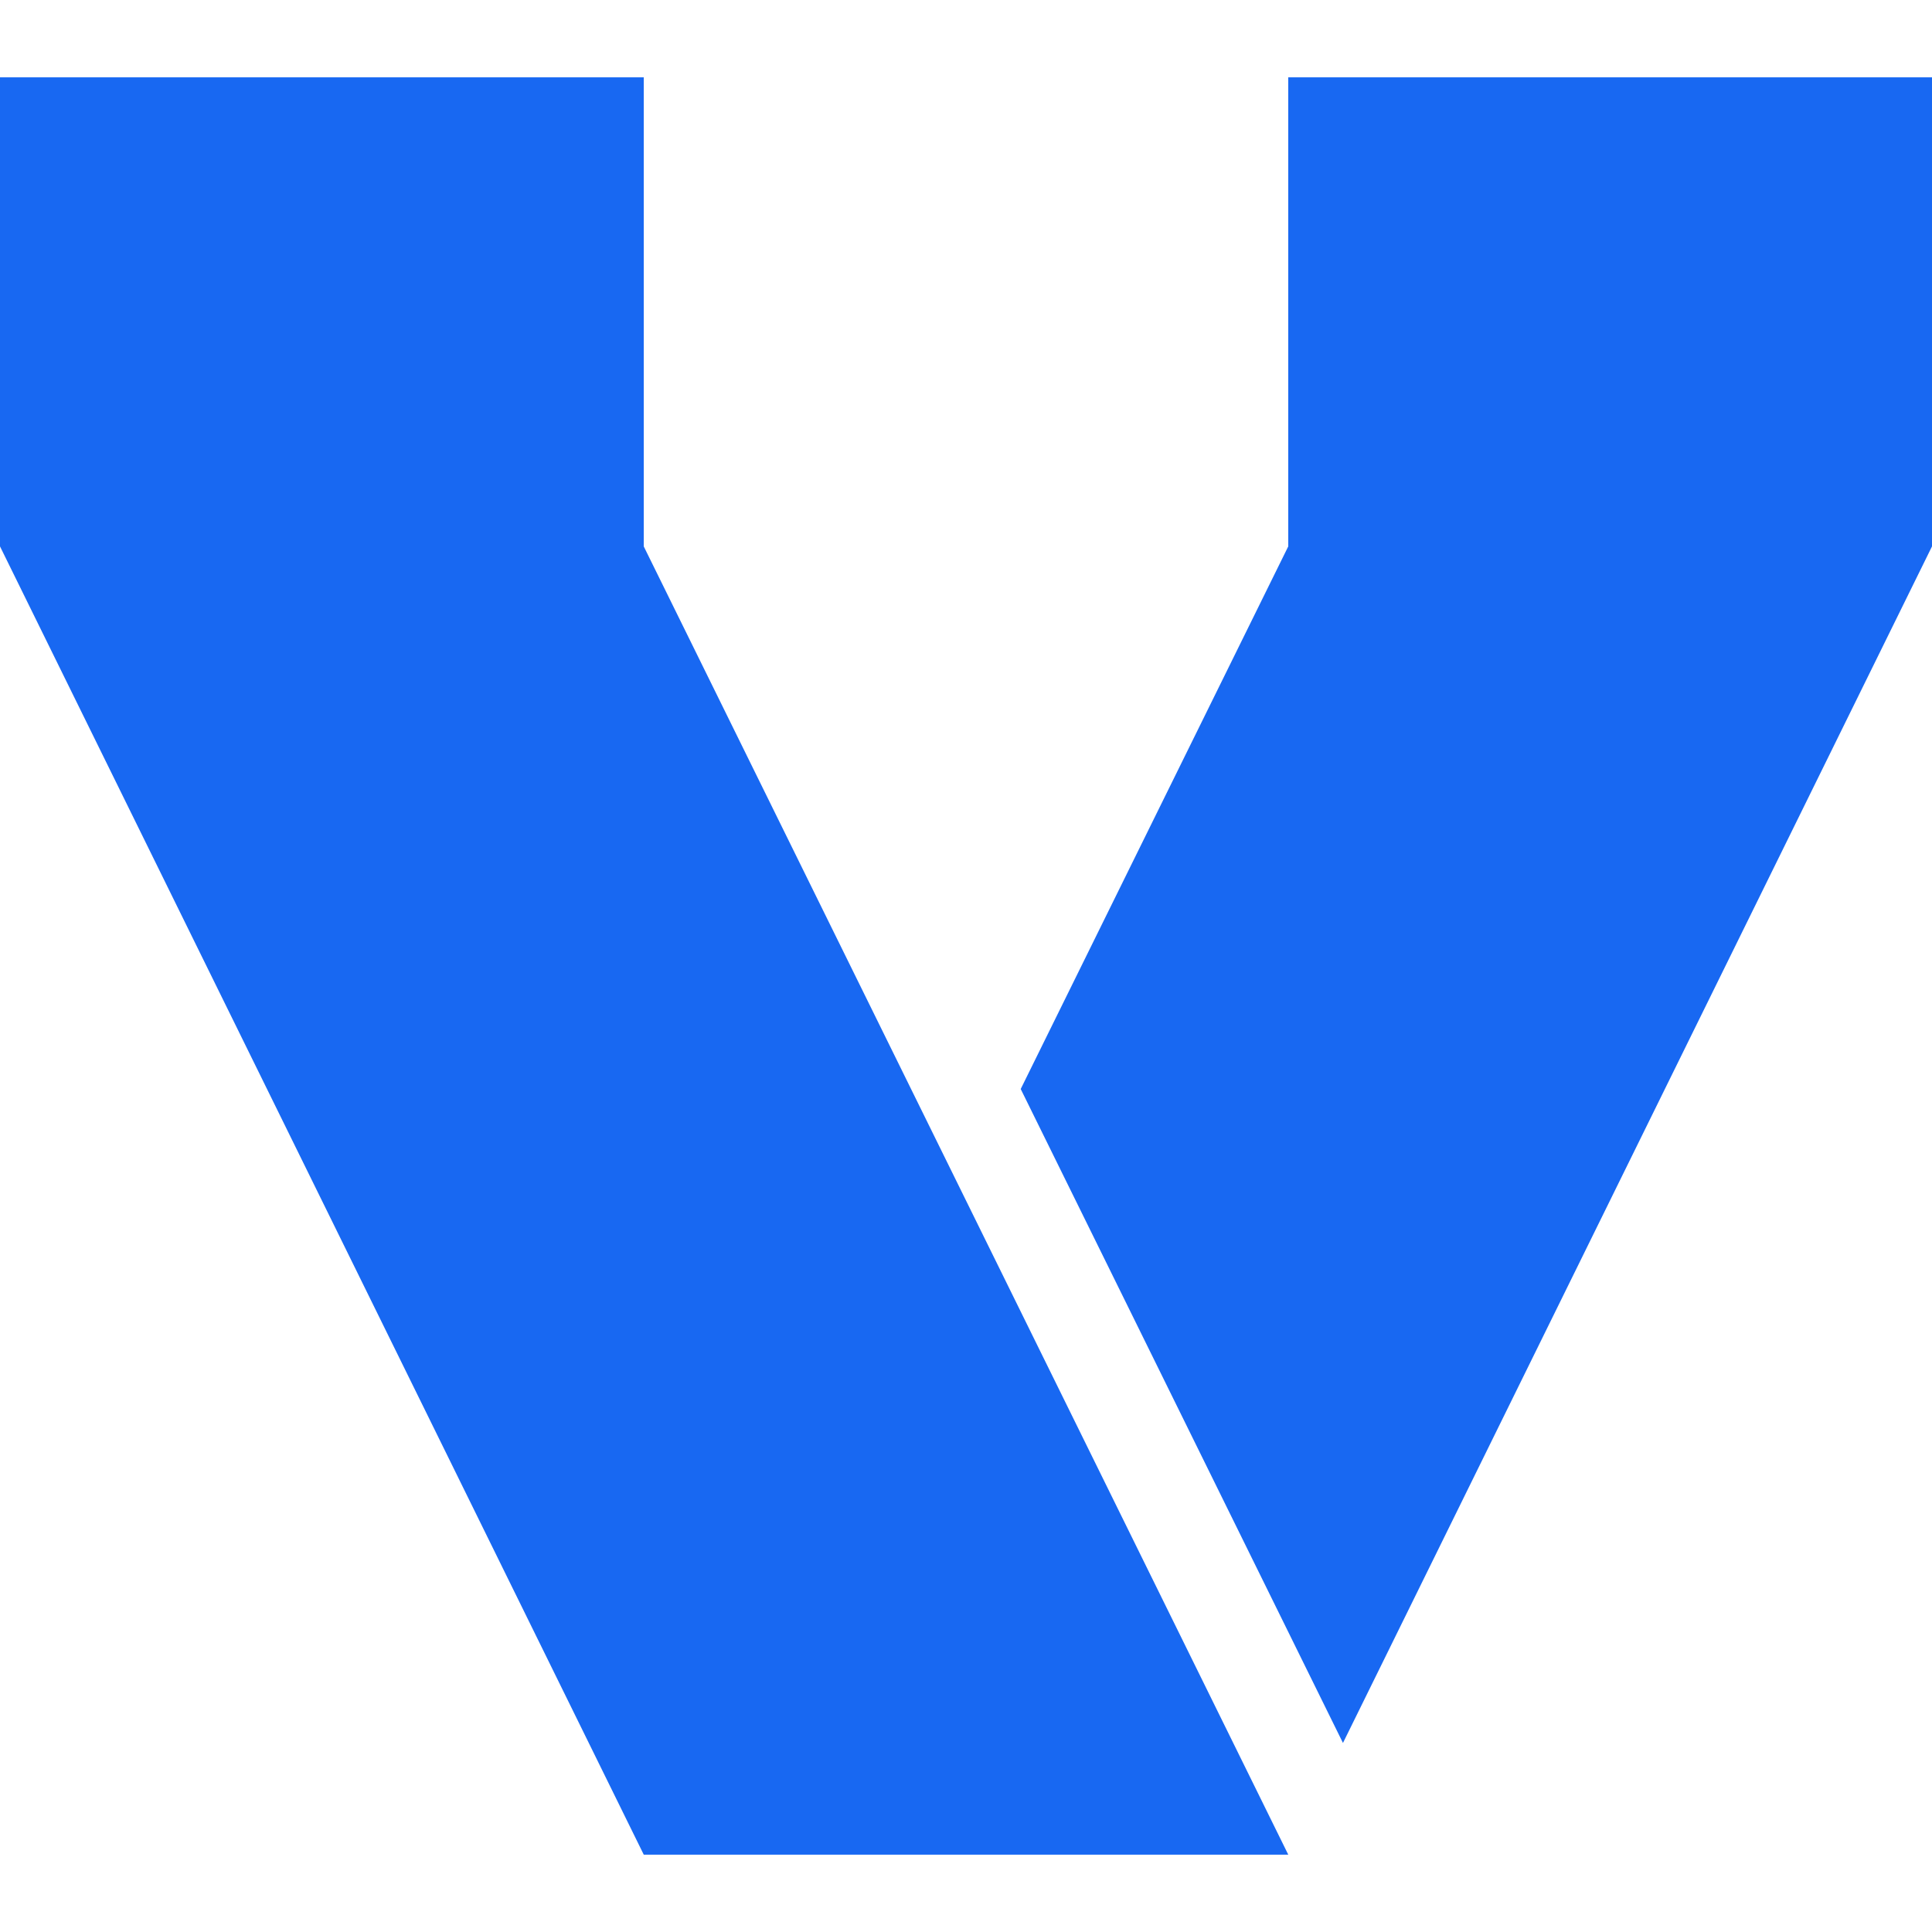 <svg xmlns="http://www.w3.org/2000/svg" xml:space="preserve" viewBox="0 0 512 512"><path d="M341.4 20.5v124.3l-70.9 143.8 85.4 173.3L512 144.8V20.5zm-170.8 0H0v124.3l170.6 346.7h170.8L170.6 144.8z" style="fill:#1868f2"/></svg>